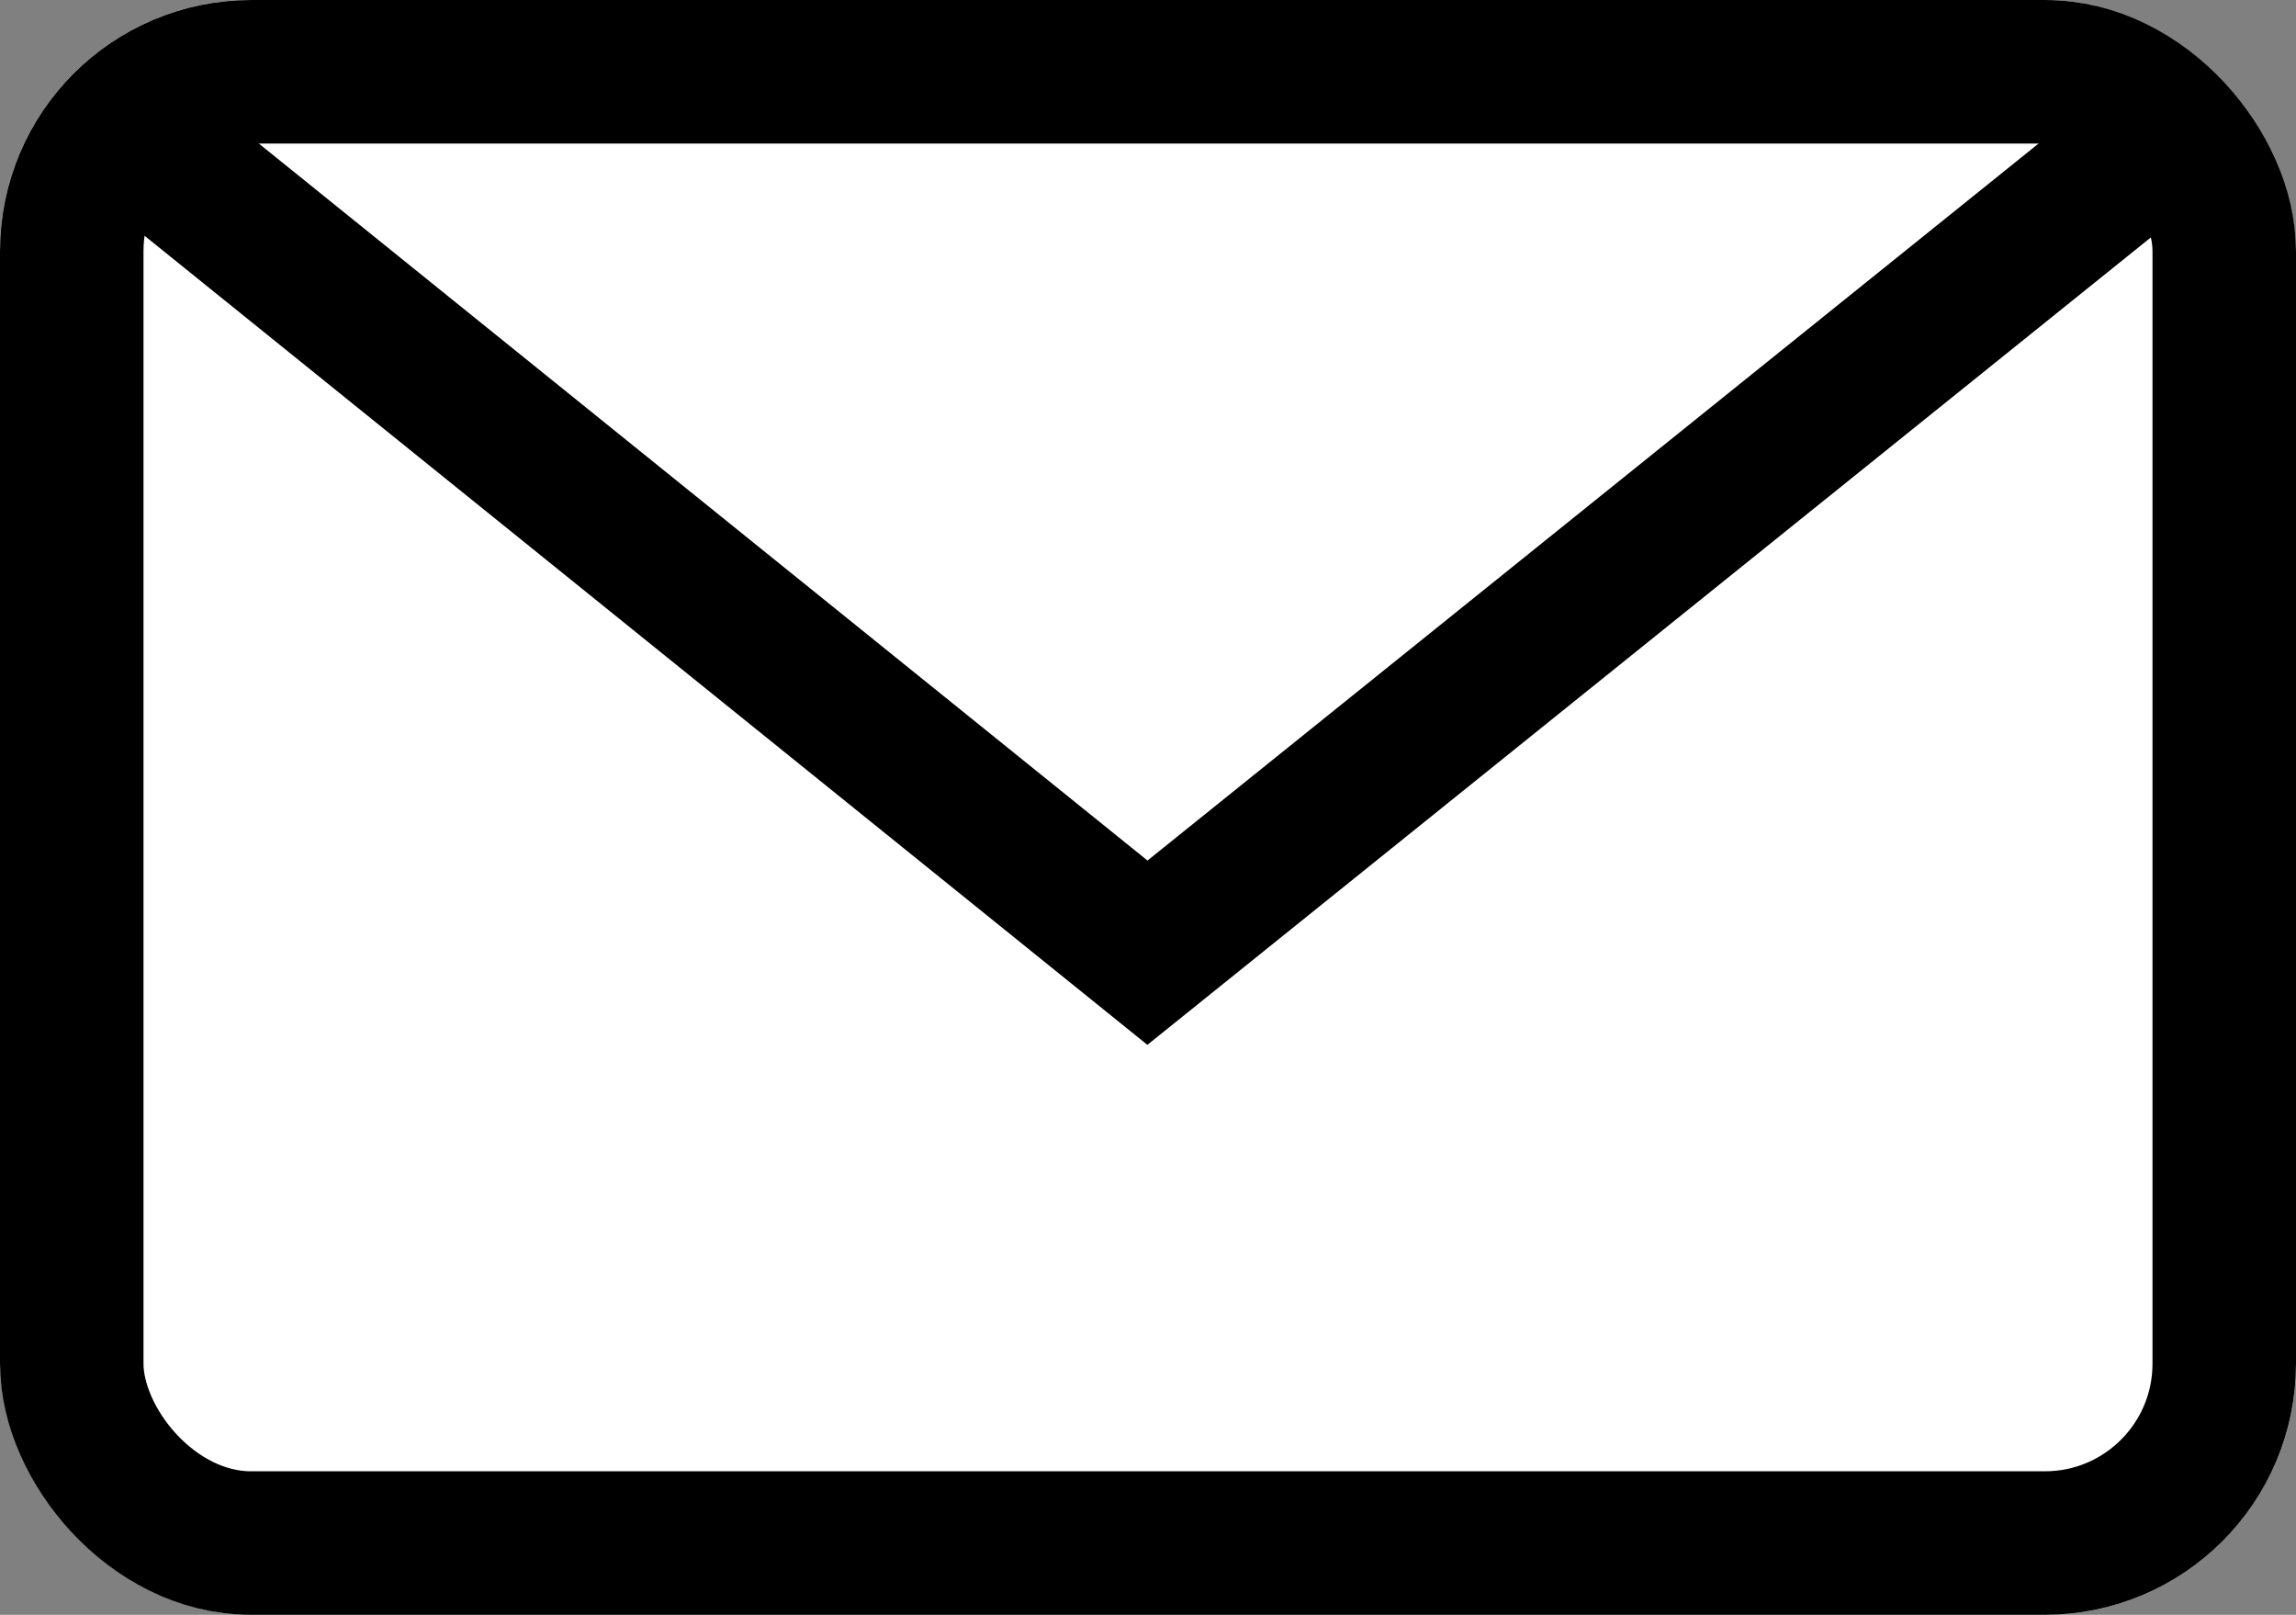 <?xml version="1.0" encoding="utf-8"?>
<svg xmlns="http://www.w3.org/2000/svg" width="128" height="90" viewBox="0 0 128 90">
  <rect x="0" y="0" width="128" height="90" fill="#808080" stroke="none"/>
  <g id="グループ_4387" data-name="グループ 4387" transform="translate(-137 -1855)">
    <g id="長方形_6979" data-name="長方形 6979" transform="translate(137 1855)" fill="#fff" stroke="#000" stroke-width="8">
      <rect width="128" height="90" rx="14" stroke="none"/>
      <rect x="4" y="4" width="120" height="82" rx="10" fill="none"/>
    </g>
    <path id="パス_3805" data-name="パス 3805" d="M3862.369-5882.172l56.124,45.269,56.276-45.269" transform="translate(-3717.524 7745)" fill="none" stroke="#000" stroke-width="8"/>
  </g>
</svg>